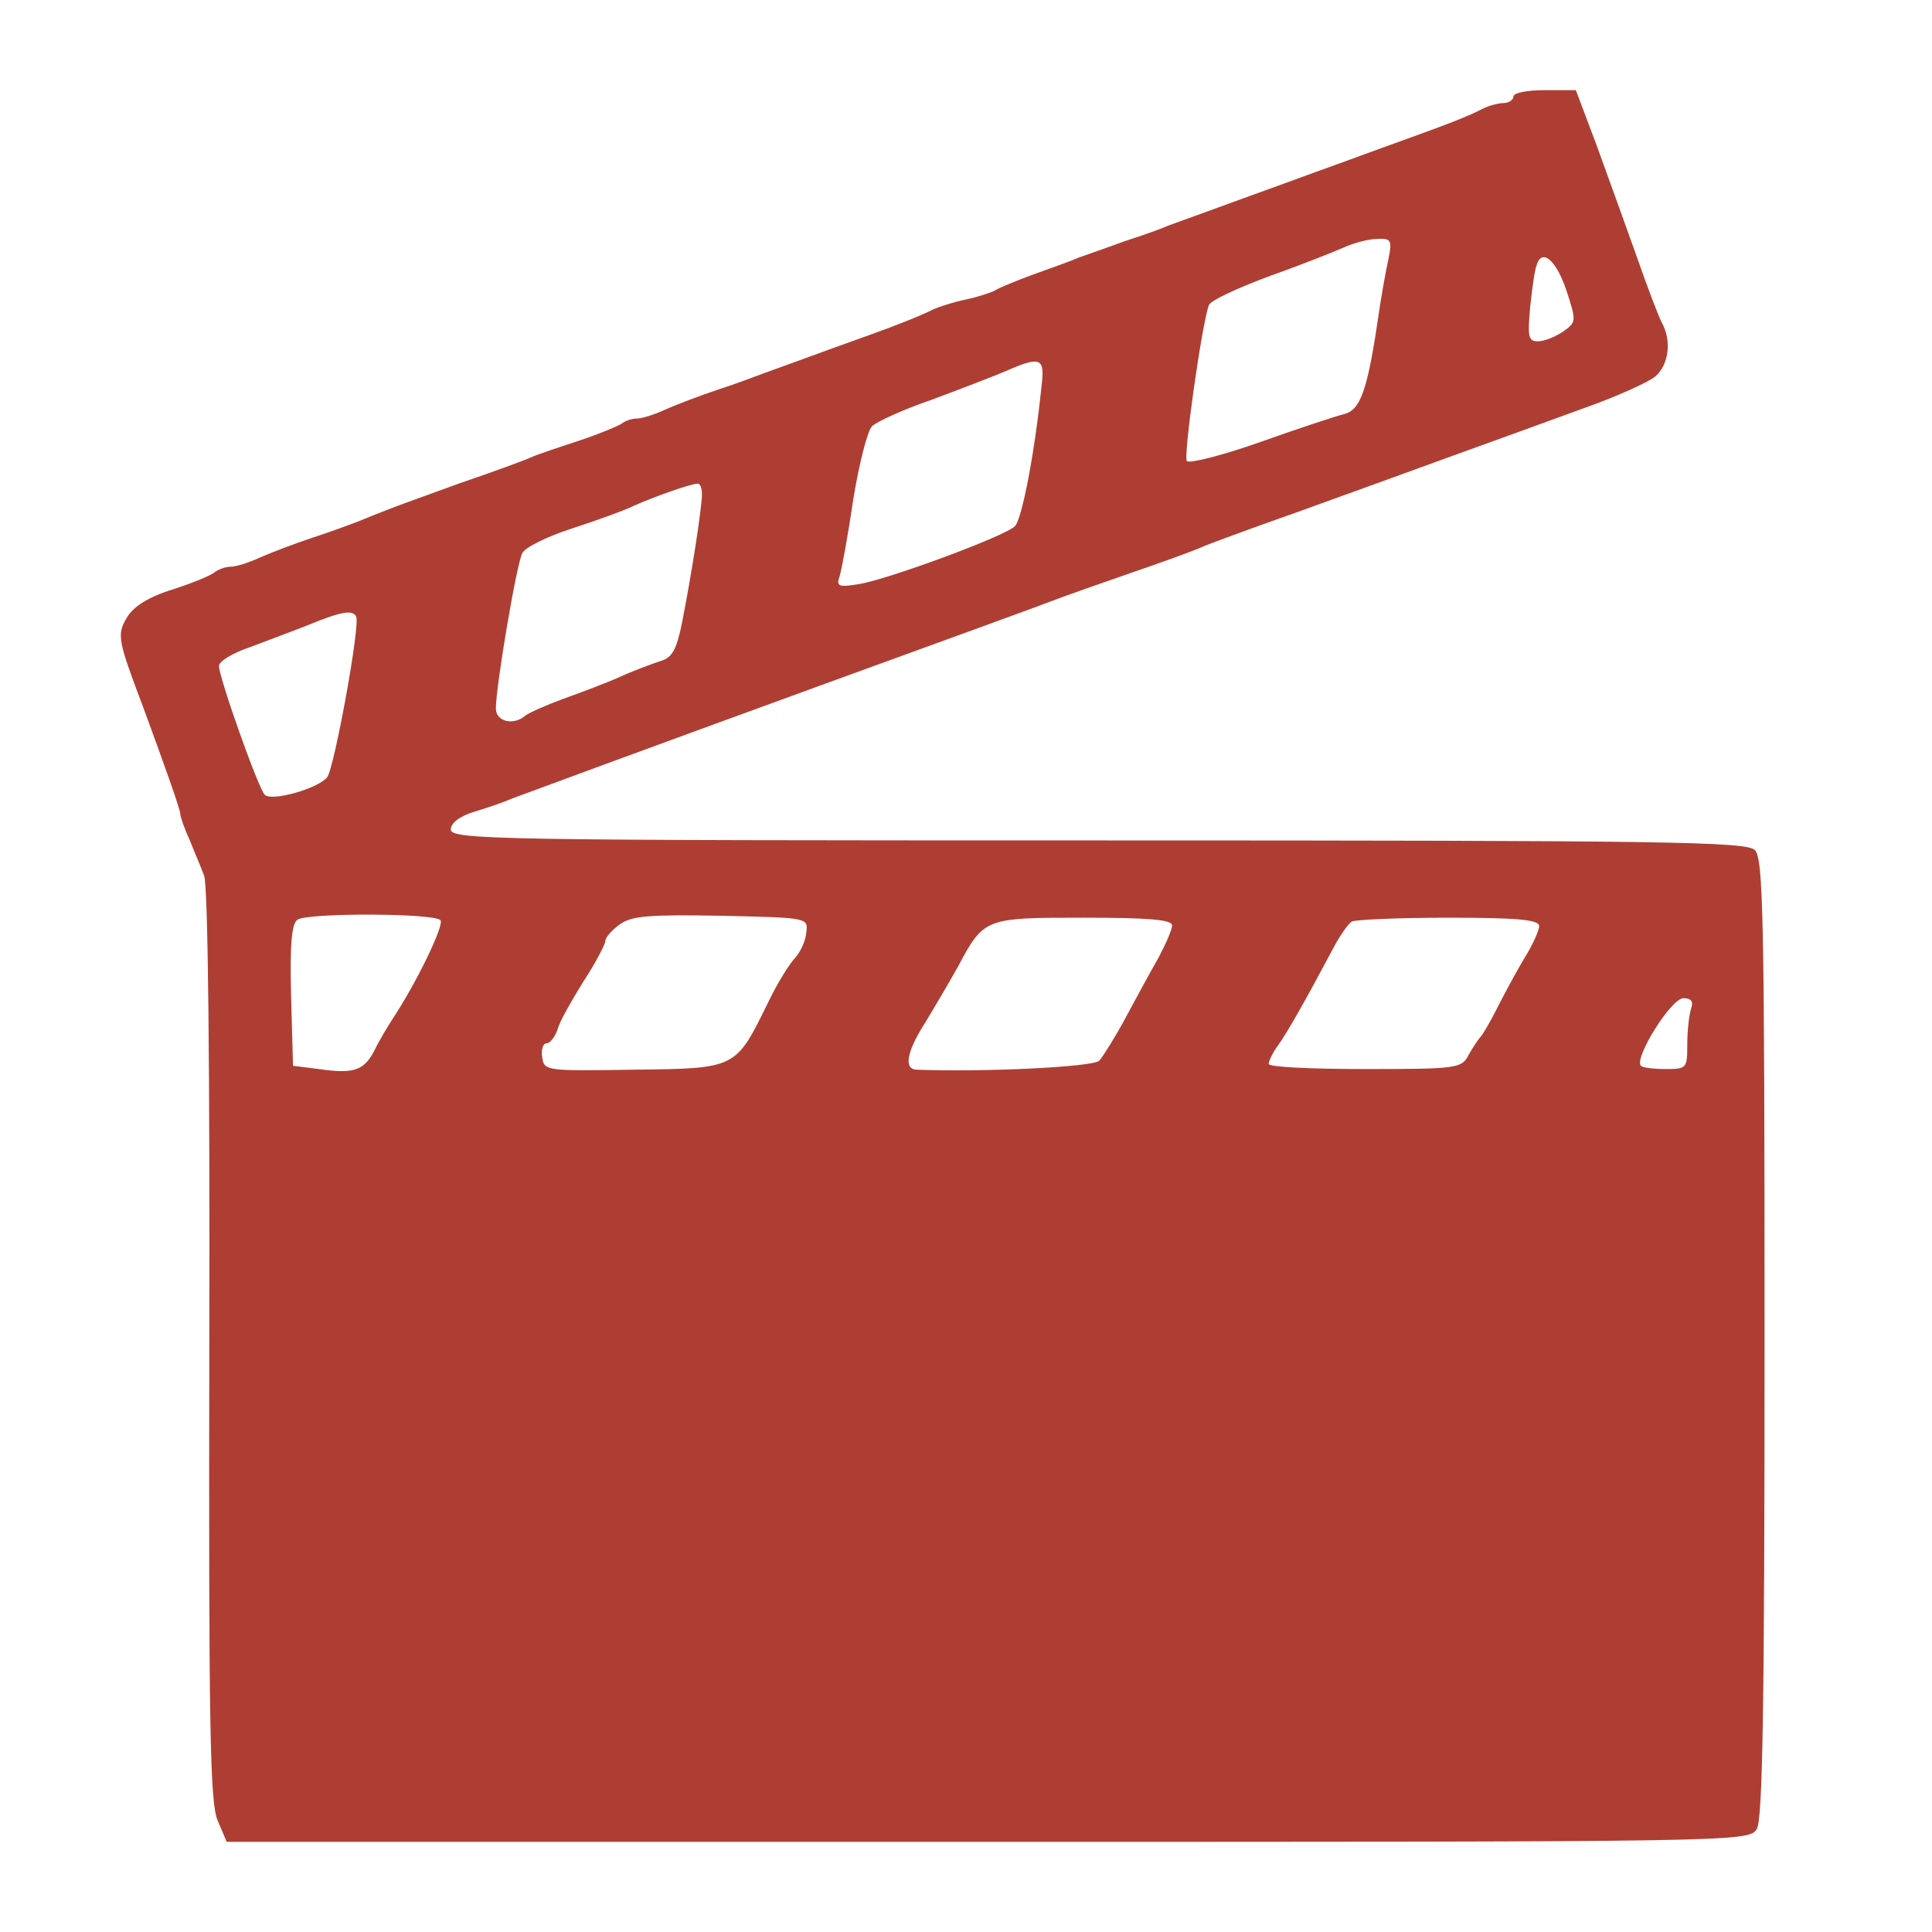 <svg xmlns="http://www.w3.org/2000/svg" version="1.0" width="300pt" height="300pt" viewBox="0 0 300 300" preserveAspectRatio="xMidYMid meet">

<g transform="translate(0,300) scale(0.1,-0.1)" fill="#ae3e33" stroke="none">
<path d="M2350 2850 c0 -5 -7 -10 -15 -10 -8 0 -23 -4 -33 -9 -25 -13 -57 -25 -157 -61 -49 -18 -99 -36 -110 -40 -11 -4 -60 -22 -110 -40 -49 -18 -99 -36 -110 -40 -11 -5 -42 -16 -70 -25 -27 -10 -59 -21 -70 -25 -11 -5 -42 -16 -70 -26 -27 -10 -54 -21 -60 -25 -5 -3 -26 -10 -45 -14 -19 -4 -41 -11 -50 -15 -24 -12 -59 -26 -155 -60 -49 -18 -99 -36 -110 -40 -11 -4 -42 -16 -70 -25 -27 -9 -64 -23 -82 -31 -17 -8 -37 -14 -45 -14 -8 0 -18 -4 -23 -8 -6 -4 -35 -16 -65 -26 -30 -10 -64 -21 -75 -26 -11 -5 -60 -23 -110 -40 -49 -18 -100 -36 -112 -41 -13 -5 -33 -13 -45 -18 -13 -5 -45 -17 -73 -26 -27 -9 -64 -23 -82 -31 -17 -8 -37 -14 -45 -14 -8 0 -18 -4 -24 -8 -5 -5 -34 -17 -65 -27 -39 -12 -62 -27 -72 -44 -16 -27 -14 -35 26 -141 32 -87 57 -157 57 -164 0 -4 6 -22 14 -39 7 -18 18 -43 23 -57 6 -15 9 -298 8 -730 -1 -592 1 -710 13 -737 l14 -33 1182 0 c1172 0 1181 0 1194 20 9 16 12 185 12 762 0 657 -2 744 -15 758 -14 13 -127 15 -1020 15 -933 0 -1005 1 -1005 17 0 10 14 21 38 28 20 6 46 15 57 20 27 10 189 70 480 176 220 80 336 122 375 137 8 3 56 20 105 37 50 17 99 35 110 40 11 5 79 30 150 55 72 26 180 65 240 87 61 22 152 55 204 74 51 18 102 41 112 50 20 18 25 54 10 82 -5 9 -23 56 -40 105 -17 48 -45 125 -62 172 l-32 85 -48 0 c-27 0 -49 -4 -49 -10z m-194 -252 c-4 -18 -12 -62 -17 -98 -16 -107 -27 -137 -52 -143 -12 -3 -70 -22 -129 -43 -59 -21 -111 -34 -115 -30 -6 6 23 211 34 242 2 7 43 26 91 44 48 17 101 38 117 45 17 8 41 14 54 14 21 1 23 -2 17 -31z m276 -48 c16 -49 16 -50 -5 -65 -12 -8 -29 -15 -39 -15 -15 0 -16 7 -12 53 3 28 7 58 10 65 8 27 30 9 46 -38z m-815 -152 c-10 -99 -30 -204 -41 -215 -14 -15 -195 -82 -242 -90 -32 -5 -36 -4 -30 13 3 10 13 64 21 119 9 55 22 106 29 113 7 7 48 26 92 41 43 16 95 36 114 44 57 25 63 22 57 -25z m-527 -165 c0 -22 -17 -130 -31 -200 -8 -40 -15 -54 -32 -59 -12 -4 -40 -14 -62 -24 -22 -10 -62 -25 -90 -35 -27 -10 -54 -22 -59 -26 -18 -16 -46 -10 -46 11 0 34 32 224 41 241 4 9 39 26 76 38 37 12 82 28 98 36 32 14 85 33 98 34 4 1 7 -7 7 -16z m-537 -190 c7 -12 -34 -236 -45 -250 -15 -18 -87 -38 -97 -27 -10 10 -71 182 -71 200 0 7 21 20 48 29 26 10 67 25 92 35 51 21 67 23 73 13z m131 -472 c6 -8 -38 -98 -73 -151 -9 -14 -23 -37 -30 -52 -16 -30 -31 -36 -86 -28 l-40 5 -3 109 c-2 81 1 112 10 118 18 11 215 10 222 -1z m568 -19 c-1 -13 -9 -30 -17 -39 -8 -8 -27 -38 -41 -67 -52 -106 -49 -105 -209 -107 -137 -2 -140 -2 -143 19 -2 12 1 22 7 22 5 0 13 10 17 22 3 12 22 45 40 74 19 29 34 58 34 63 0 5 10 17 23 26 18 13 47 15 157 13 135 -3 135 -3 132 -26z m568 11 c0 -7 -10 -29 -21 -50 -12 -21 -35 -63 -51 -93 -16 -30 -35 -60 -41 -67 -10 -10 -180 -18 -284 -14 -20 1 -15 28 13 72 14 23 37 62 51 87 41 77 42 77 196 77 101 0 137 -3 137 -12z m570 -1 c0 -7 -10 -29 -23 -50 -12 -20 -31 -55 -42 -77 -11 -22 -23 -42 -26 -45 -3 -3 -11 -15 -18 -27 -11 -22 -16 -23 -161 -23 -83 0 -150 3 -150 8 0 4 6 17 14 28 14 19 44 72 87 153 10 19 23 37 28 40 5 3 73 6 150 6 107 0 141 -3 141 -13z m236 -128 c-3 -9 -6 -33 -6 -55 0 -38 -1 -39 -33 -39 -19 0 -36 2 -39 5 -11 12 47 105 66 105 12 0 16 -5 12 -16z" fill="#ae3e33"/>
</g>
</svg>